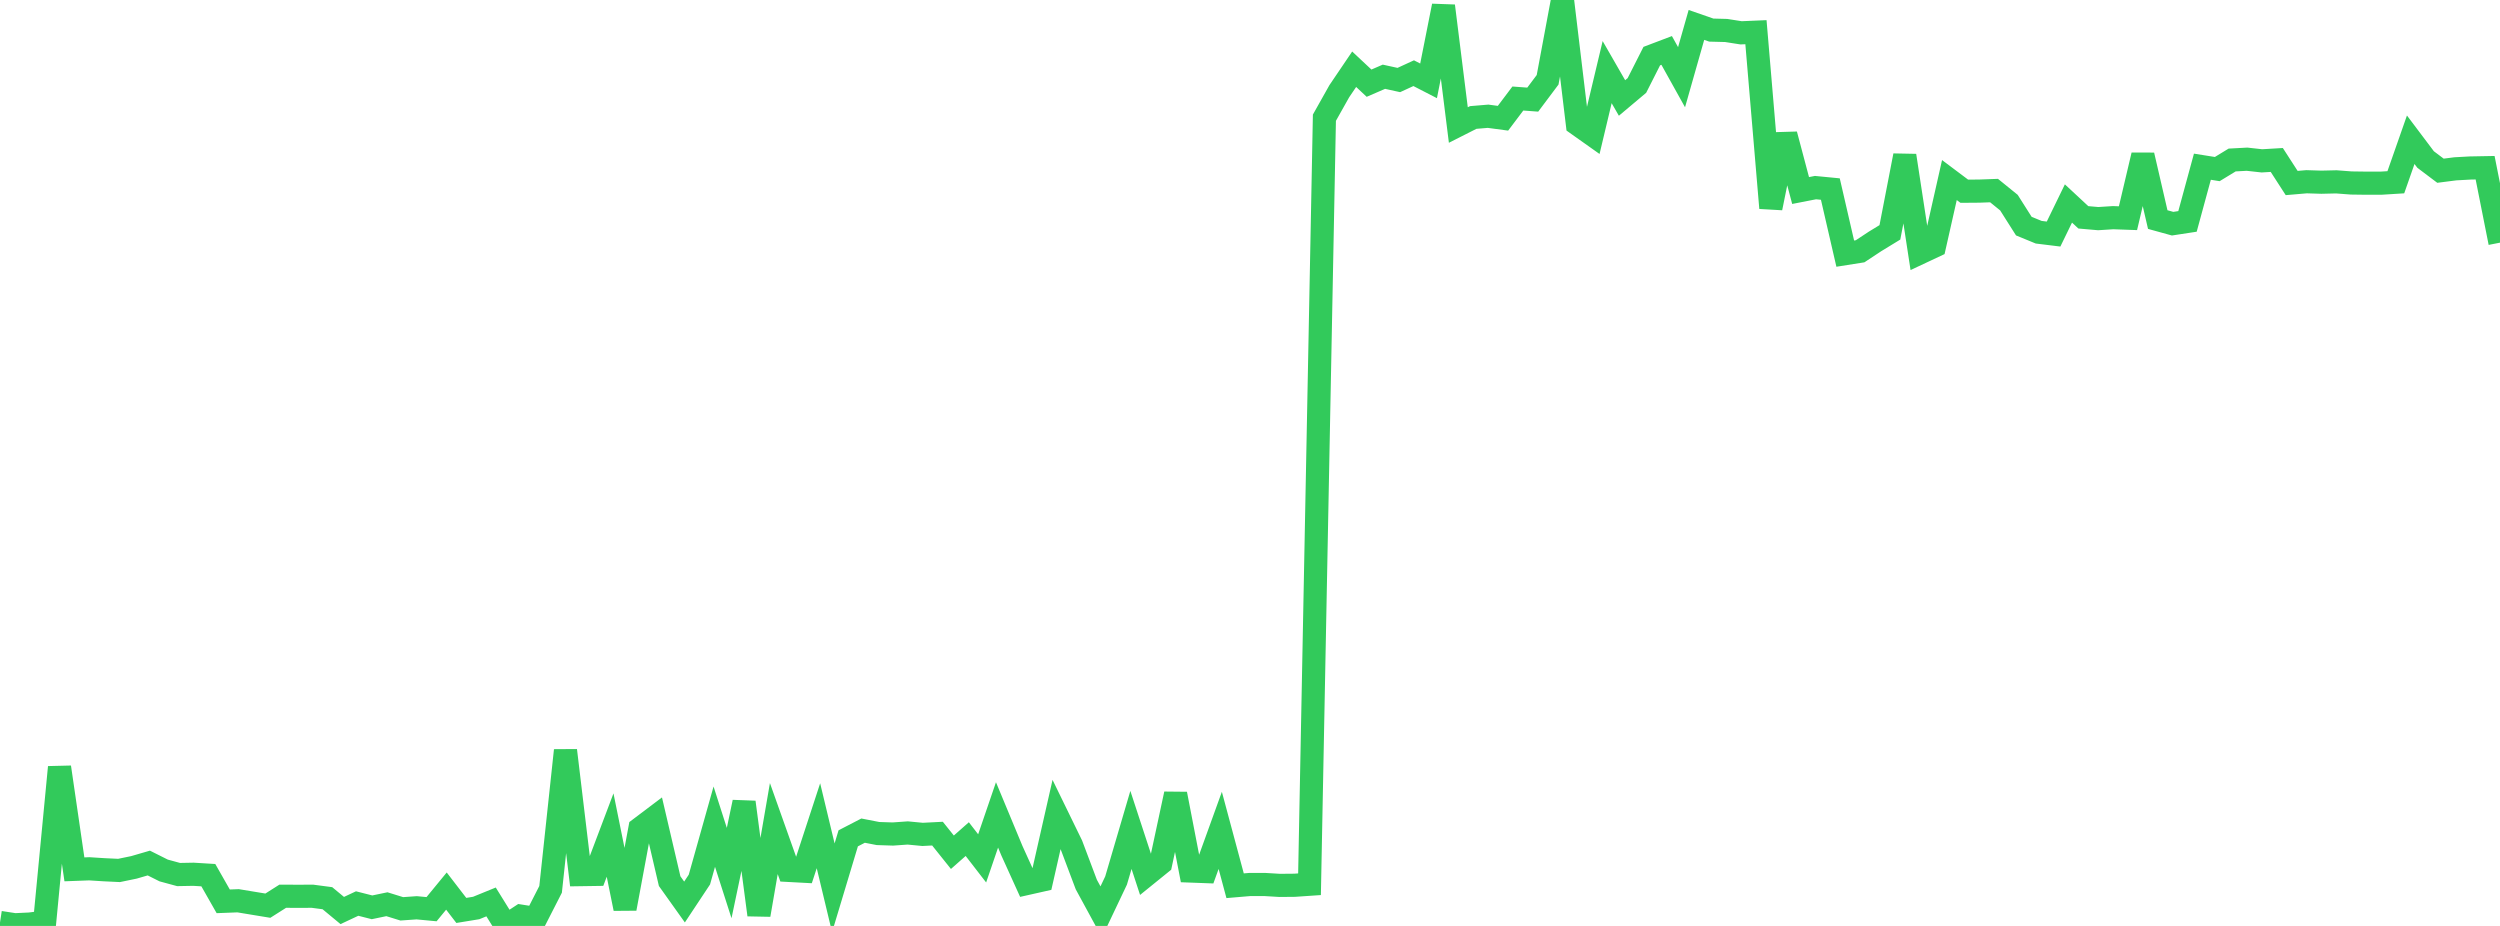 <?xml version="1.0" standalone="no"?>
<!DOCTYPE svg PUBLIC "-//W3C//DTD SVG 1.1//EN" "http://www.w3.org/Graphics/SVG/1.1/DTD/svg11.dtd">

<svg width="135" height="50" viewBox="0 0 135 50" preserveAspectRatio="none" 
  xmlns="http://www.w3.org/2000/svg"
  xmlns:xlink="http://www.w3.org/1999/xlink">


<polyline points="0.0, 49.813 0.804, 49.937 1.607, 49.899 2.411, 49.797 3.214, 41.428 4.018, 46.945 4.821, 46.915 5.625, 46.966 6.429, 47.004 7.232, 46.838 8.036, 46.604 8.839, 47.006 9.643, 47.225 10.446, 47.21 11.25, 47.259 12.054, 48.672 12.857, 48.641 13.661, 48.774 14.464, 48.906 15.268, 48.396 16.071, 48.4 16.875, 48.397 17.679, 48.503 18.482, 49.168 19.286, 48.791 20.089, 48.995 20.893, 48.828 21.696, 49.077 22.5, 49.02 23.304, 49.096 24.107, 48.118 24.911, 49.163 25.714, 49.032 26.518, 48.704 27.321, 50.0 28.125, 49.471 28.929, 49.598 29.732, 48.025 30.536, 40.522 31.339, 47.23 32.143, 47.218 32.946, 45.093 33.75, 49.064 34.554, 44.744 35.357, 44.138 36.161, 47.582 36.964, 48.709 37.768, 47.496 38.571, 44.64 39.375, 47.146 40.179, 43.319 40.982, 49.402 41.786, 44.743 42.589, 47.002 43.393, 47.045 44.196, 44.59 45.0, 47.941 45.804, 45.27 46.607, 44.854 47.411, 45.011 48.214, 45.037 49.018, 44.98 49.821, 45.057 50.625, 45.016 51.429, 46.021 52.232, 45.312 53.036, 46.352 53.839, 44.005 54.643, 45.939 55.446, 47.71 56.25, 47.529 57.054, 43.984 57.857, 45.632 58.661, 47.766 59.464, 49.241 60.268, 47.548 61.071, 44.815 61.875, 47.27 62.679, 46.619 63.482, 42.874 64.286, 47.035 65.089, 47.065 65.893, 44.84 66.696, 47.83 67.5, 47.762 68.304, 47.763 69.107, 47.811 69.911, 47.804 70.714, 47.749 71.518, 6.356 72.321, 4.927 73.125, 3.739 73.929, 4.492 74.732, 4.144 75.536, 4.321 76.339, 3.952 77.143, 4.366 77.946, 0.32 78.75, 6.751 79.554, 6.344 80.357, 6.277 81.161, 6.385 81.964, 5.32 82.768, 5.38 83.571, 4.309 84.375, 0.0 85.179, 6.701 85.982, 7.27 86.786, 3.894 87.589, 5.291 88.393, 4.615 89.196, 3.029 90.0, 2.724 90.804, 4.169 91.607, 1.346 92.411, 1.625 93.214, 1.646 94.018, 1.772 94.821, 1.738 95.625, 11.231 96.429, 7.262 97.232, 10.288 98.036, 10.131 98.839, 10.209 99.643, 13.696 100.446, 13.569 101.25, 13.038 102.054, 12.547 102.857, 8.402 103.661, 13.662 104.464, 13.285 105.268, 9.723 106.071, 10.326 106.875, 10.32 107.679, 10.291 108.482, 10.942 109.286, 12.21 110.089, 12.54 110.893, 12.639 111.696, 10.988 112.5, 11.736 113.304, 11.806 114.107, 11.754 114.911, 11.783 115.714, 8.38 116.518, 11.857 117.321, 12.079 118.125, 11.956 118.929, 9.002 119.732, 9.13 120.536, 8.64 121.339, 8.597 122.143, 8.686 122.946, 8.638 123.75, 9.883 124.554, 9.814 125.357, 9.839 126.161, 9.82 126.964, 9.881 127.768, 9.892 128.571, 9.892 129.375, 9.842 130.179, 7.546 130.982, 8.613 131.786, 9.219 132.589, 9.116 133.393, 9.072 134.196, 9.057 135.0, 13.103" fill="none" stroke="#32ca5b" stroke-width="1.25"/>

</svg>